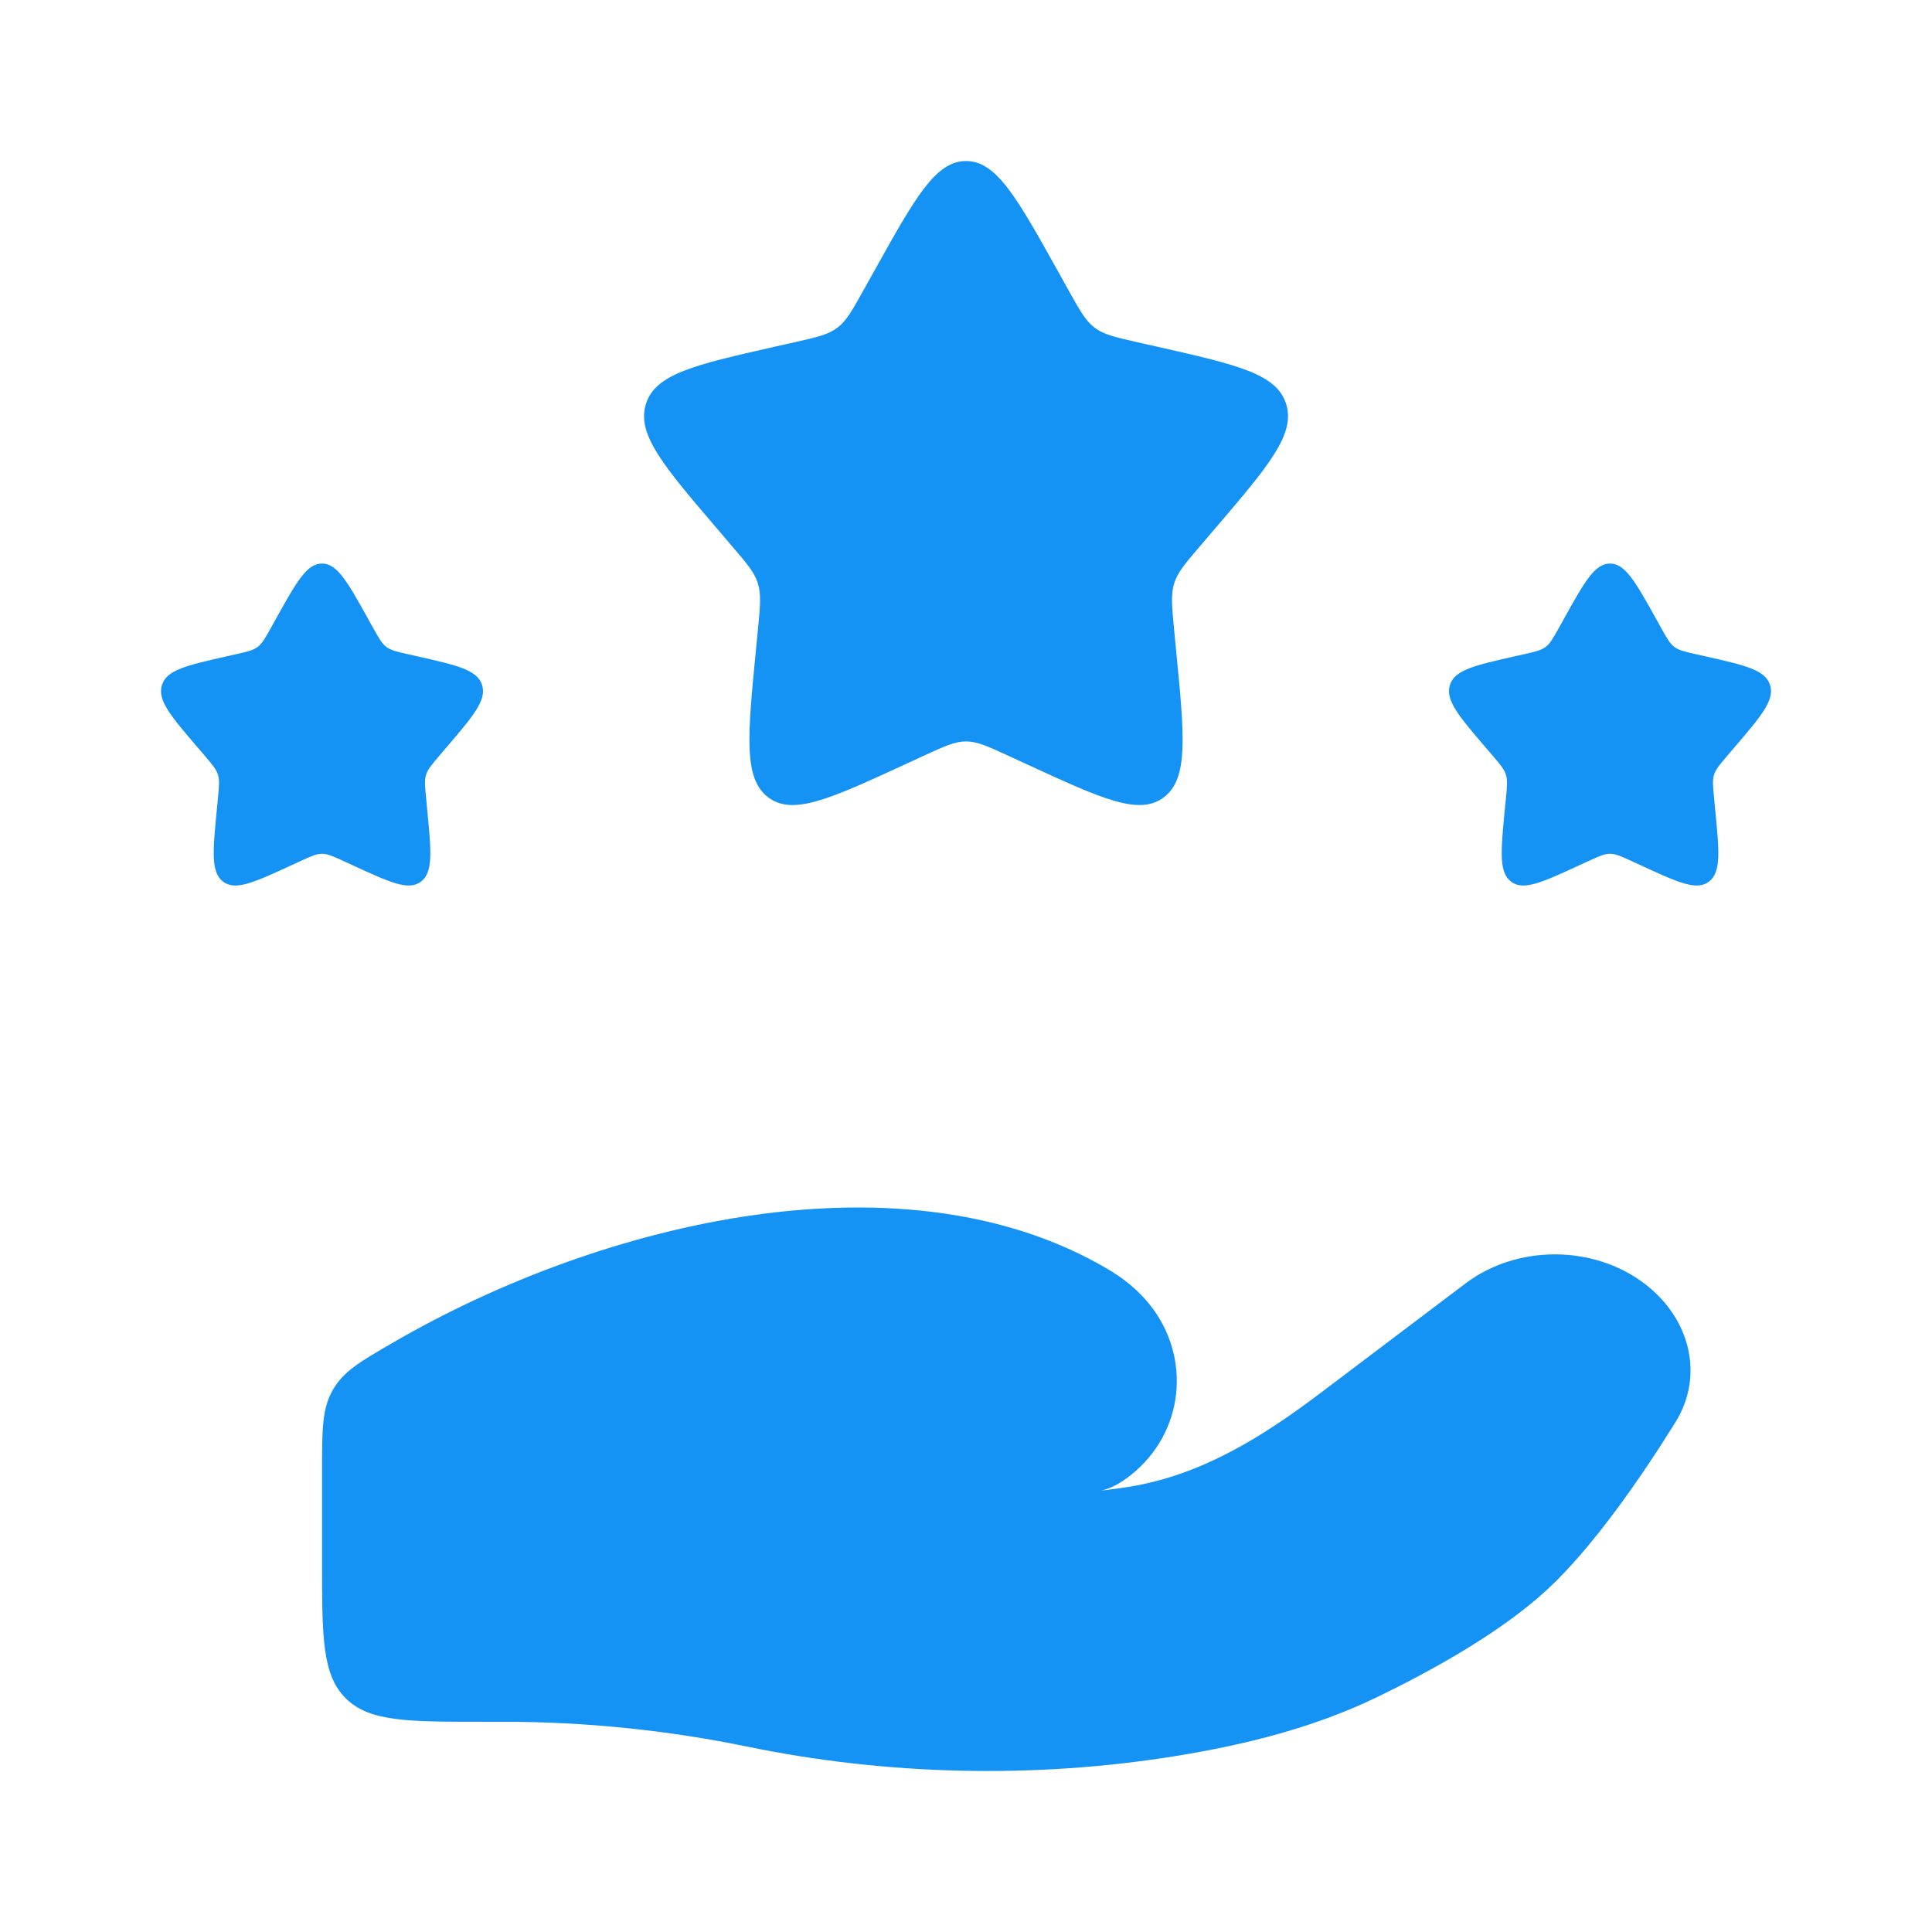 <svg width="32" height="32" viewBox="0 0 32 32" fill="none" xmlns="http://www.w3.org/2000/svg">
<path d="M8.347 28.518H8.001C6.744 28.518 6.115 28.518 5.724 28.127C5.334 27.737 5.334 27.108 5.334 25.851V24.369C5.334 23.677 5.334 23.332 5.512 23.023C5.689 22.714 5.957 22.558 6.493 22.247C10.02 20.195 15.029 19.04 18.373 21.035C18.597 21.169 18.799 21.33 18.972 21.524C19.716 22.36 19.662 23.622 18.804 24.37C18.623 24.528 18.43 24.648 18.236 24.69C18.396 24.671 18.549 24.65 18.695 24.627C19.91 24.433 20.93 23.783 21.864 23.078L24.273 21.258C25.123 20.616 26.384 20.616 27.233 21.257C27.998 21.835 28.232 22.786 27.748 23.561C27.185 24.465 26.39 25.621 25.627 26.328C24.863 27.035 23.726 27.667 22.797 28.115C21.769 28.612 20.632 28.898 19.477 29.085C17.132 29.464 14.69 29.407 12.369 28.928C11.057 28.658 9.695 28.518 8.347 28.518Z" fill="#1493F5"/>
<path d="M14.482 4.485C15.158 3.273 15.495 2.667 16 2.667C16.505 2.667 16.843 3.273 17.519 4.485L17.693 4.798C17.885 5.143 17.981 5.315 18.131 5.428C18.281 5.542 18.467 5.584 18.84 5.669L19.179 5.745C20.491 6.042 21.147 6.191 21.303 6.692C21.459 7.194 21.012 7.717 20.118 8.763L19.886 9.034C19.632 9.331 19.505 9.479 19.448 9.663C19.391 9.847 19.41 10.045 19.448 10.442L19.483 10.803C19.619 12.198 19.686 12.896 19.277 13.206C18.869 13.516 18.255 13.233 17.027 12.668L16.709 12.521C16.36 12.361 16.185 12.28 16 12.28C15.815 12.28 15.641 12.361 15.292 12.521L14.974 12.668C13.746 13.233 13.132 13.516 12.723 13.206C12.315 12.896 12.382 12.198 12.517 10.803L12.552 10.442C12.591 10.045 12.61 9.847 12.553 9.663C12.496 9.479 12.369 9.331 12.114 9.034L11.883 8.763C10.989 7.717 10.542 7.194 10.698 6.692C10.854 6.191 11.51 6.042 12.821 5.745L13.161 5.669C13.534 5.584 13.72 5.542 13.87 5.428C14.019 5.315 14.115 5.143 14.307 4.798L14.482 4.485Z" fill="#1493F5"/>
<path d="M25.907 10.243C26.245 9.637 26.414 9.334 26.667 9.334C26.919 9.334 27.088 9.637 27.426 10.243L27.513 10.4C27.609 10.572 27.657 10.658 27.732 10.715C27.807 10.771 27.9 10.793 28.086 10.835L28.256 10.873C28.912 11.022 29.24 11.096 29.318 11.347C29.396 11.598 29.172 11.859 28.725 12.382L28.61 12.517C28.483 12.666 28.419 12.74 28.39 12.832C28.362 12.924 28.371 13.023 28.391 13.221L28.408 13.402C28.476 14.1 28.51 14.448 28.305 14.603C28.101 14.758 27.794 14.617 27.18 14.334L27.021 14.261C26.846 14.181 26.759 14.141 26.667 14.141C26.574 14.141 26.487 14.181 26.312 14.261L26.153 14.334C25.539 14.617 25.232 14.758 25.028 14.603C24.824 14.448 24.858 14.1 24.925 13.402L24.943 13.221C24.962 13.023 24.971 12.924 24.943 12.832C24.914 12.74 24.851 12.666 24.724 12.517L24.608 12.382C24.161 11.859 23.937 11.598 24.015 11.347C24.093 11.096 24.421 11.022 25.077 10.873L25.247 10.835C25.433 10.793 25.526 10.771 25.601 10.715C25.676 10.658 25.724 10.572 25.82 10.4L25.907 10.243Z" fill="#1493F5"/>
<path d="M4.574 10.243C4.912 9.637 5.081 9.334 5.334 9.334C5.586 9.334 5.755 9.637 6.093 10.243L6.18 10.4C6.276 10.572 6.324 10.658 6.399 10.715C6.474 10.771 6.567 10.793 6.753 10.835L6.923 10.873C7.579 11.022 7.907 11.096 7.985 11.347C8.063 11.598 7.839 11.859 7.392 12.382L7.277 12.517C7.15 12.666 7.086 12.74 7.057 12.832C7.029 12.924 7.038 13.023 7.058 13.221L7.075 13.402C7.143 14.1 7.177 14.448 6.972 14.603C6.768 14.758 6.461 14.617 5.847 14.334L5.688 14.261C5.513 14.181 5.426 14.141 5.334 14.141C5.241 14.141 5.154 14.181 4.979 14.261L4.821 14.334C4.206 14.617 3.899 14.758 3.695 14.603C3.491 14.448 3.525 14.1 3.592 13.402L3.61 13.221C3.629 13.023 3.638 12.924 3.61 12.832C3.581 12.74 3.518 12.666 3.391 12.517L3.275 12.382C2.828 11.859 2.604 11.598 2.682 11.347C2.76 11.096 3.088 11.022 3.744 10.873L3.914 10.835C4.1 10.793 4.193 10.771 4.268 10.715C4.343 10.658 4.391 10.572 4.487 10.4L4.574 10.243Z" fill="#1493F5"/>
</svg>
